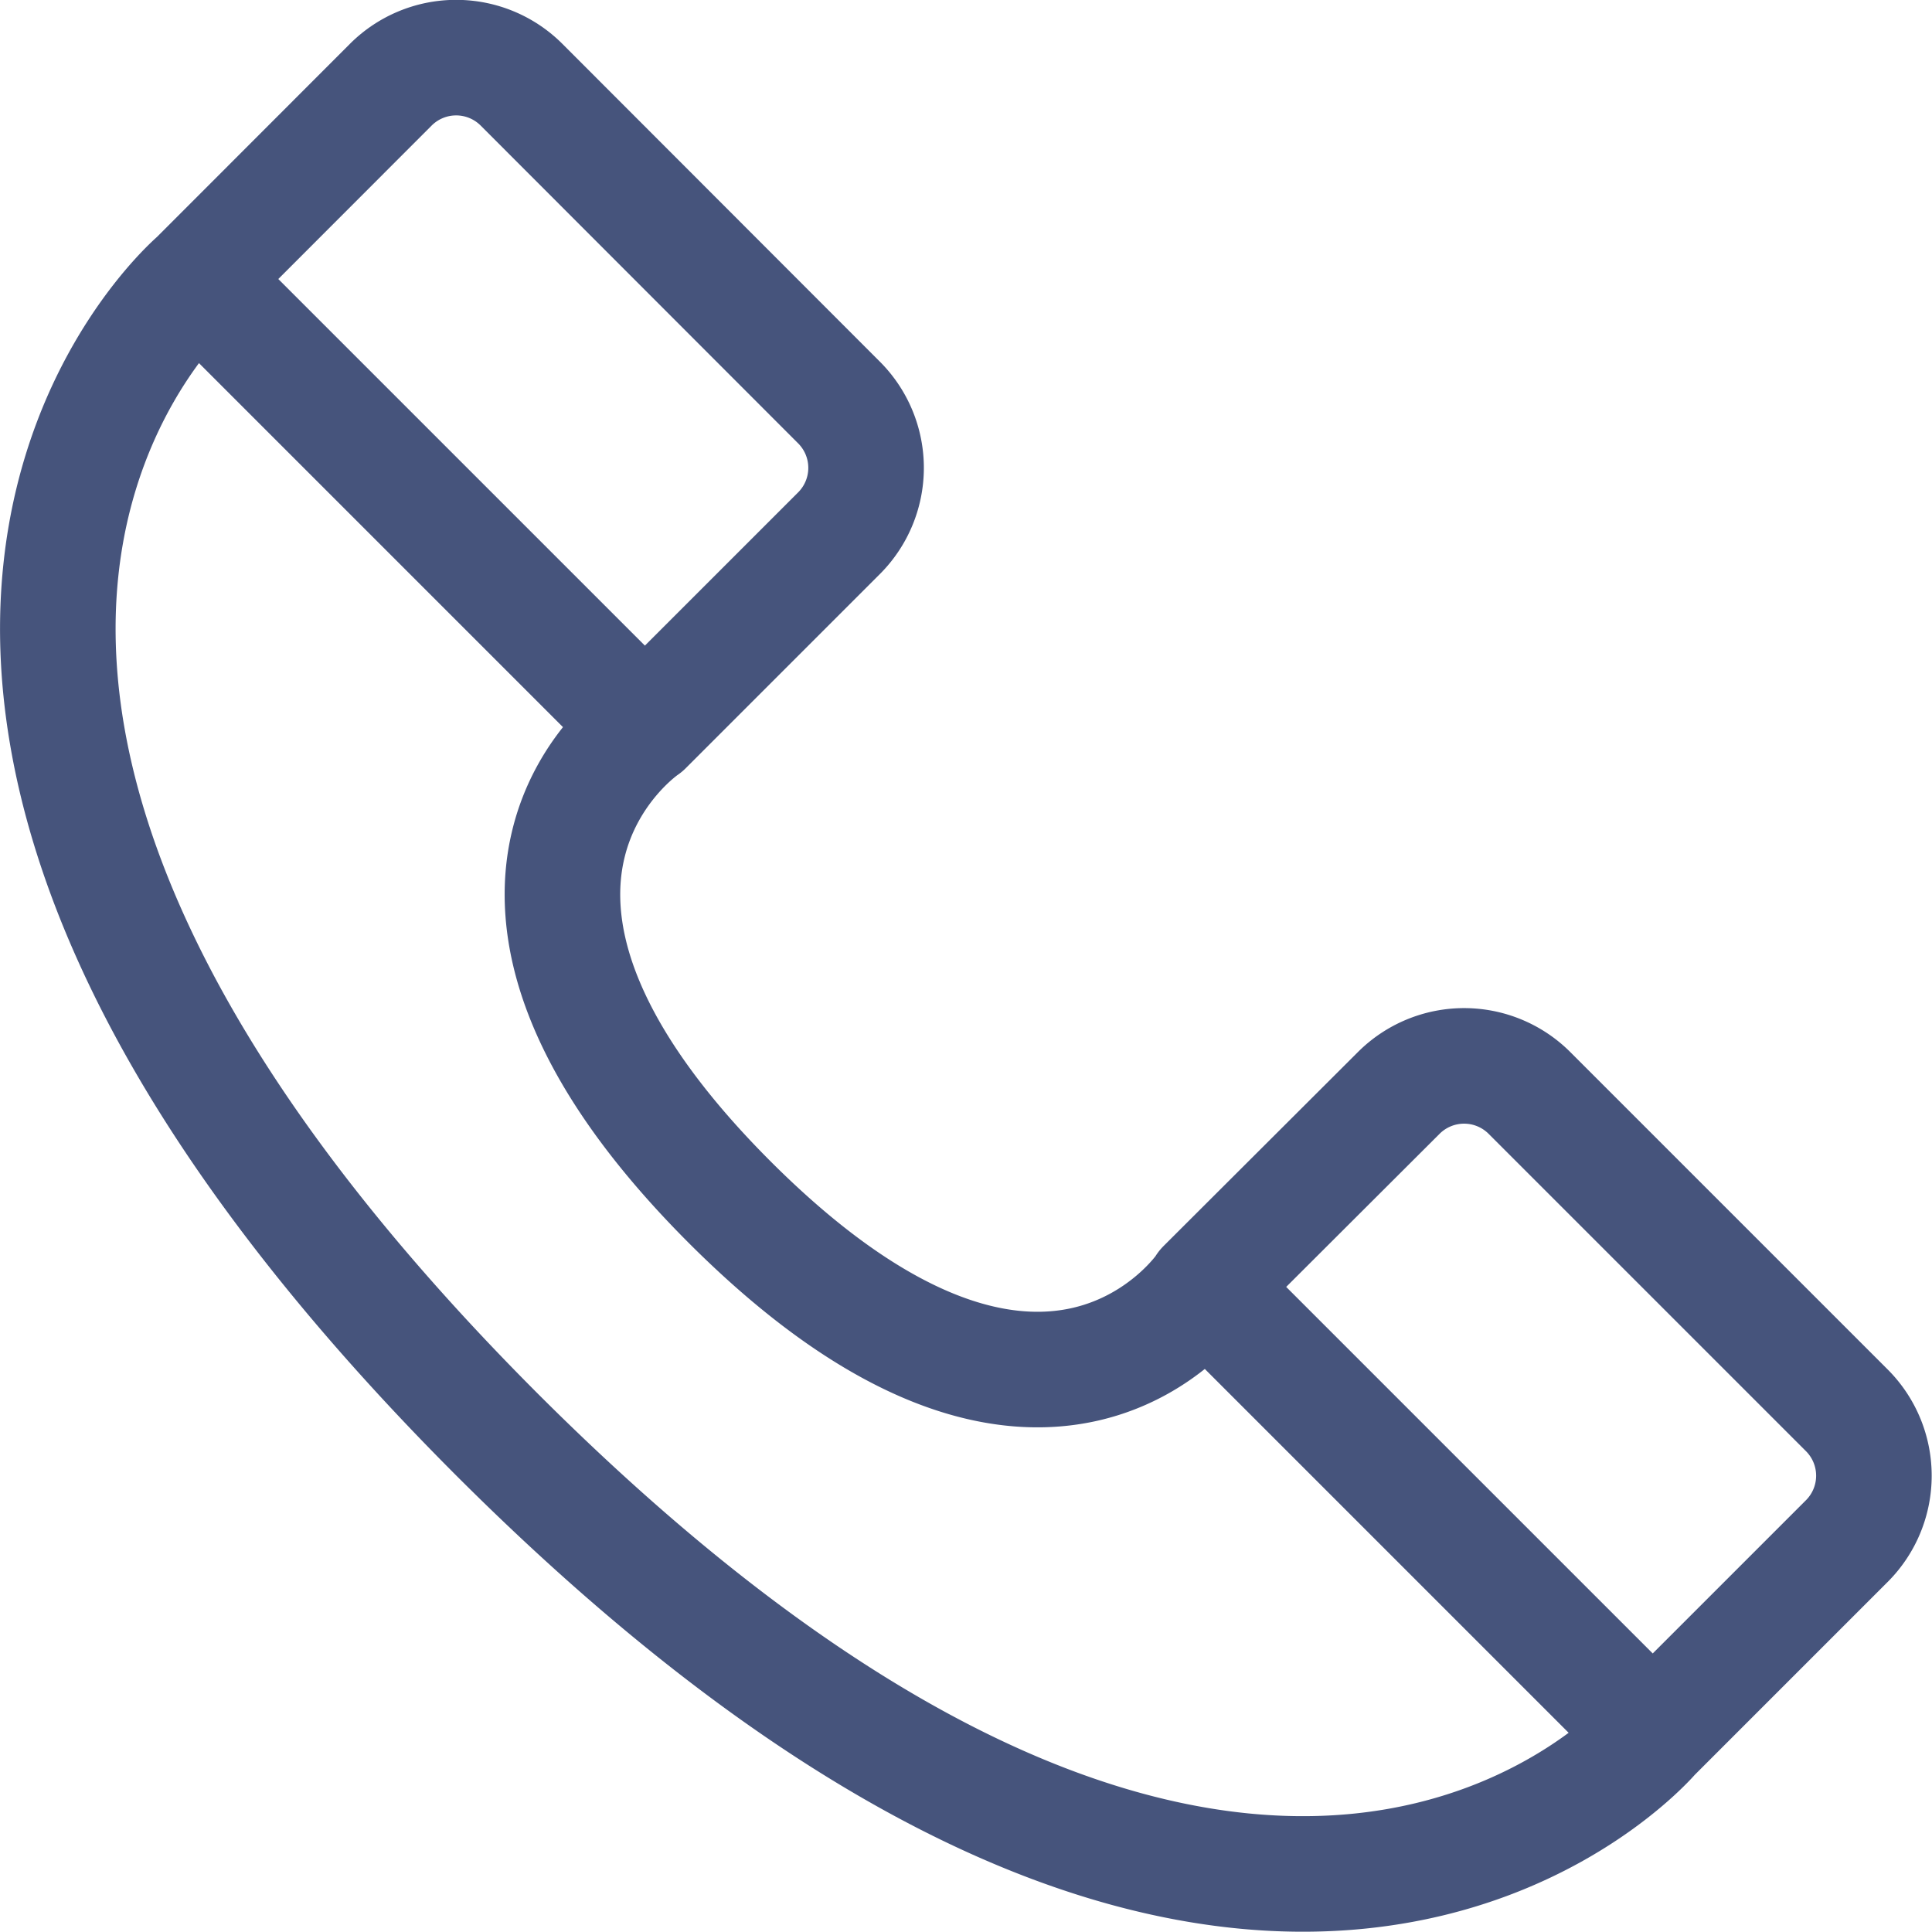 <svg xmlns="http://www.w3.org/2000/svg" width="25.078" height="25.078" viewBox="0 0 25.078 25.078"><defs><clipPath id="a"><path d="M0 0h25.078v-25.078H0z" fill="none"/></clipPath></defs><g clip-path="url(#a)" transform="translate(0 25.078)"><path d="M8.371-15.637l-5.819-5.819 2.519-2.521a1.2 1.2 0 0 1 1.7 0l4.121 4.125a1.2 1.2 0 0 1 0 1.694zm-5.819-5.819s-6 5.091 3.9 15m1.919-9.181s-3.027 2.033 1.1 6.163m6.163 1.1l5.819 5.819 2.521-2.521a1.2 1.2 0 0 0 0-1.694l-4.122-4.122a1.2 1.2 0 0 0-1.695 0zm5.819 5.819s-5.091 6-15-3.9m9.18-1.914s-2.03 3.025-6.162-1.105" fill="none" stroke="#46547c" stroke-linecap="round" stroke-linejoin="round" stroke-width="1.5"/></g></svg>